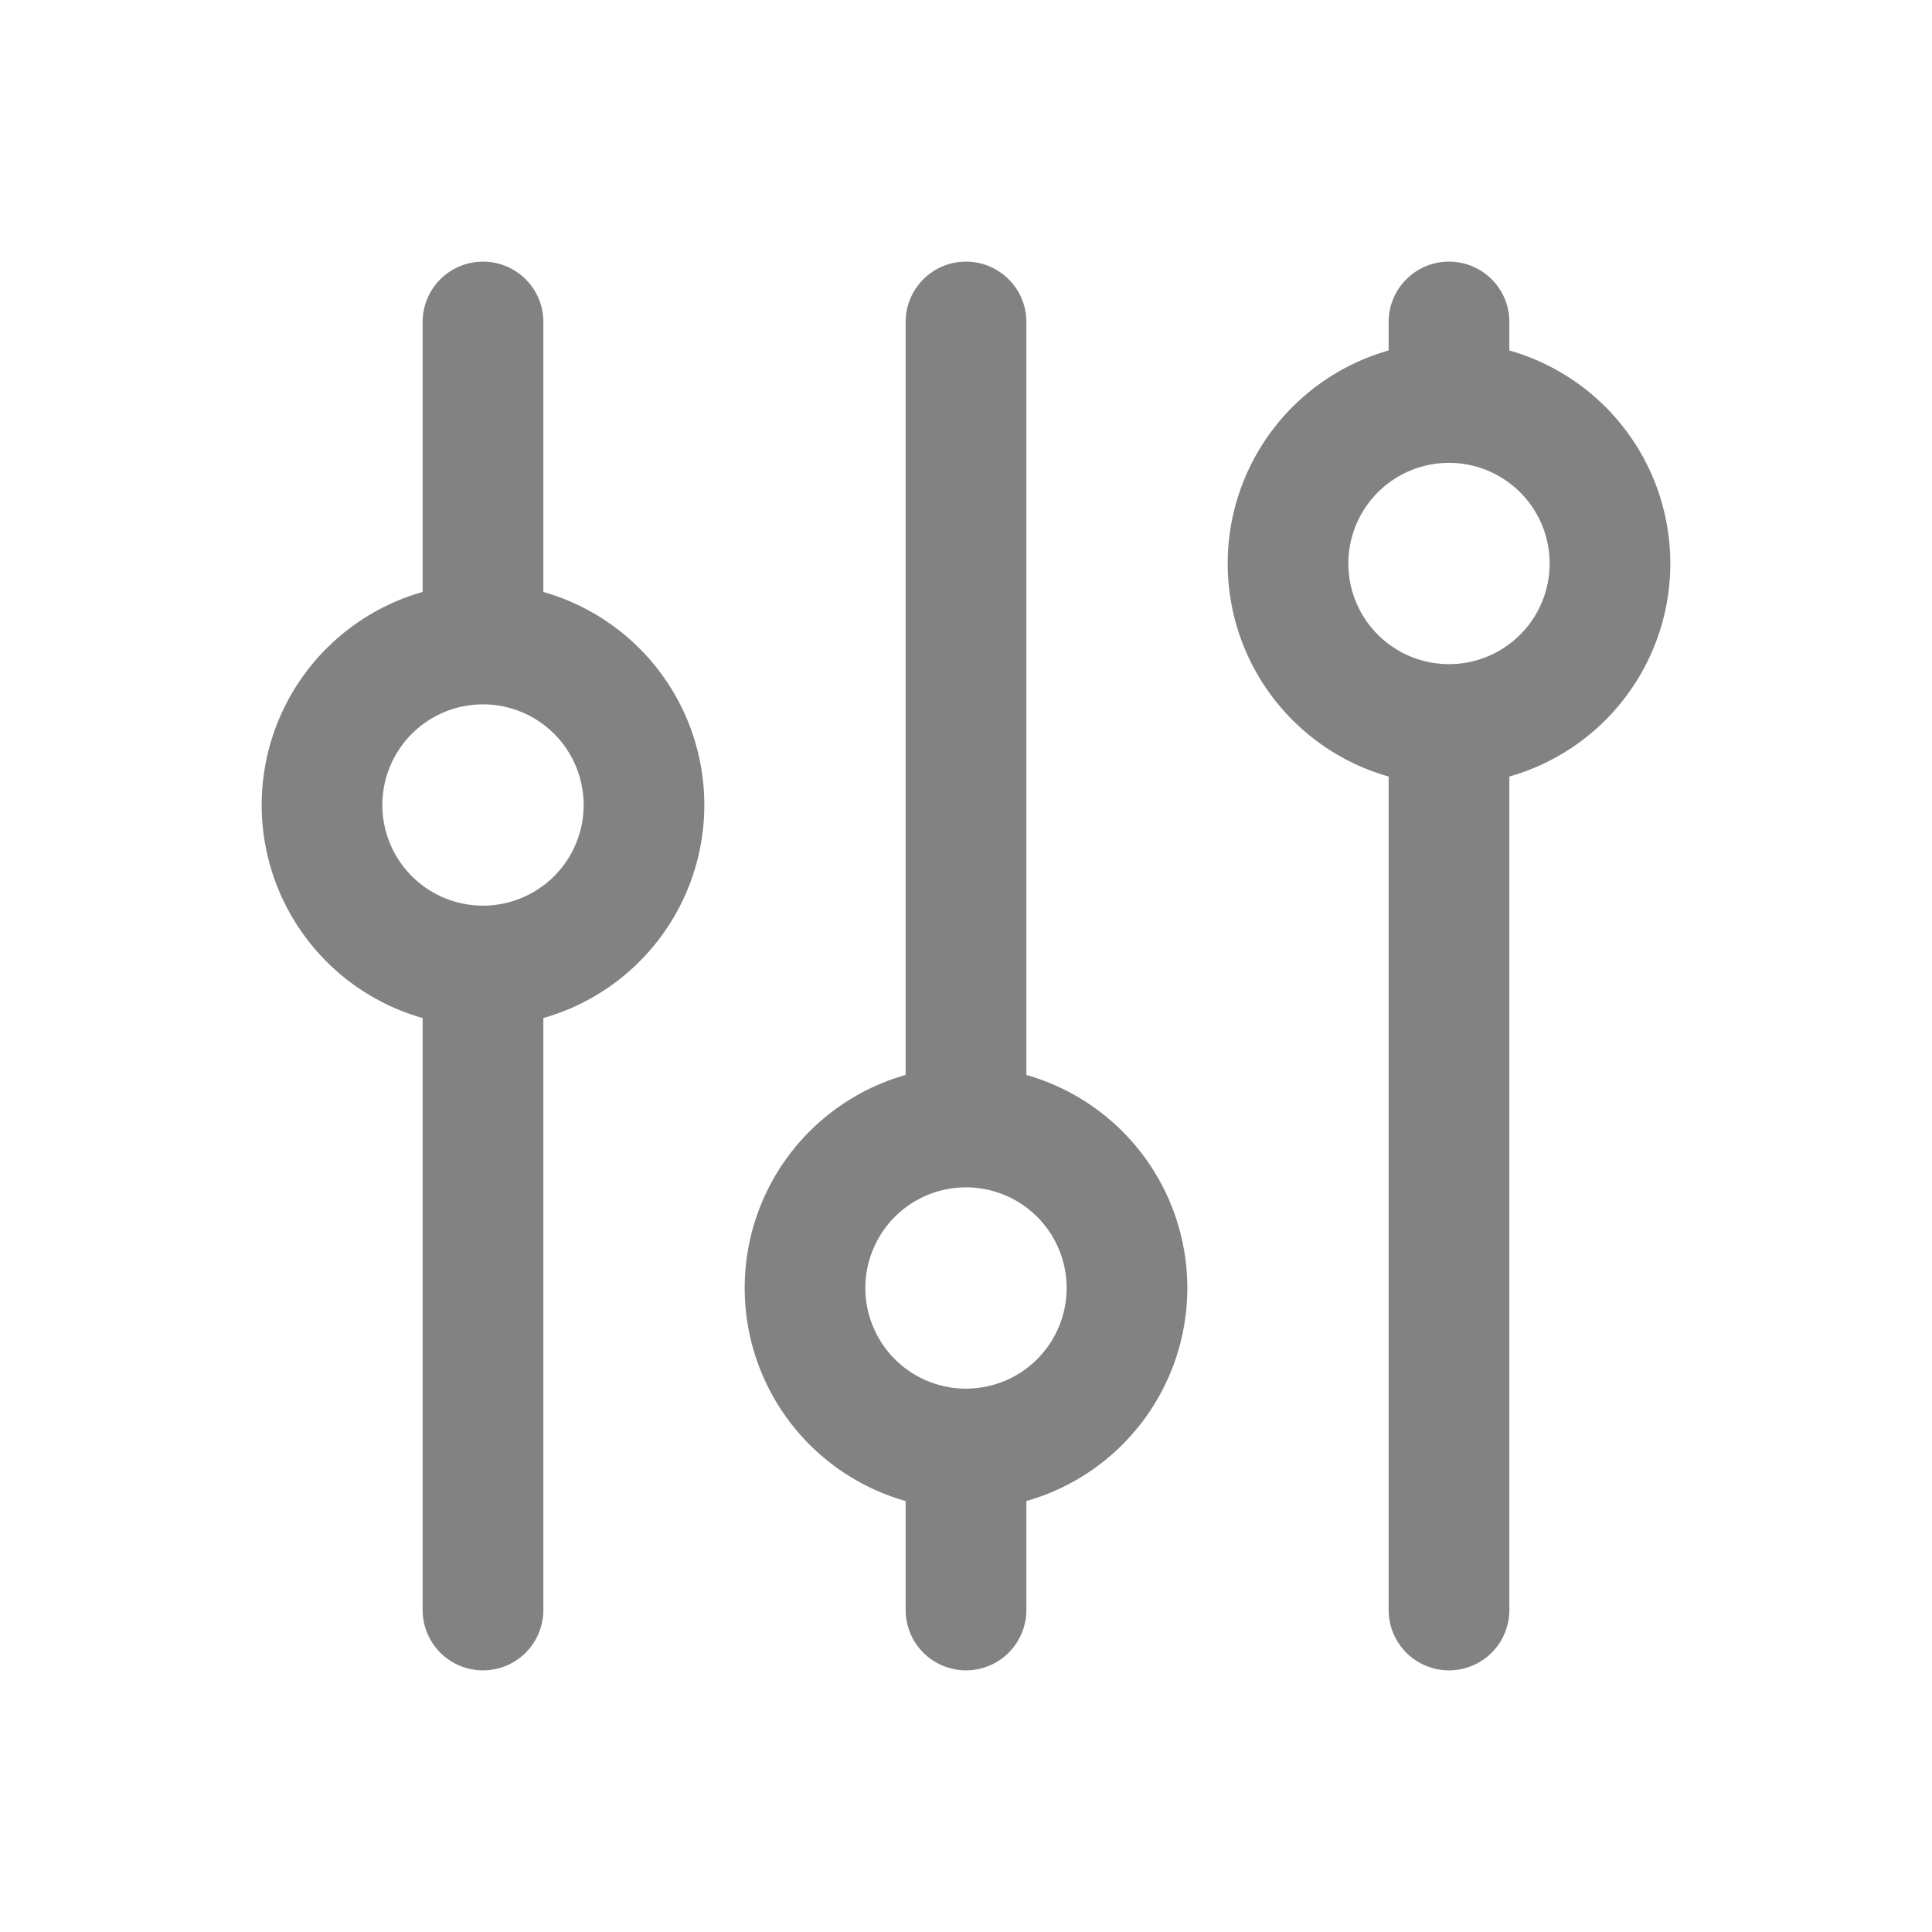 <svg width="33" height="33" viewBox="0 0 33 33" fill="none" xmlns="http://www.w3.org/2000/svg"><path fill-rule="evenodd" clip-rule="evenodd" d="M8.25 4.469c.57 0 1.031.461 1.031 1.031v4.611a3.783 3.783 0 0 1 0 7.278V27.5a1.031 1.031 0 0 1-2.062 0V17.389a3.783 3.783 0 0 1 0-7.278V5.5c0-.57.461-1.031 1.031-1.031zm8.25 0c.57 0 1.031.461 1.031 1.031v12.861a3.783 3.783 0 0 1 0 7.278V27.5a1.031 1.031 0 0 1-2.062 0v-1.861a3.783 3.783 0 0 1 0-7.278V5.5c0-.57.462-1.031 1.031-1.031zm8.25 0c.57 0 1.031.461 1.031 1.031v.486a3.783 3.783 0 0 1 0 7.278V27.5a1.031 1.031 0 0 1-2.062 0V13.264a3.783 3.783 0 0 1 0-7.278V5.5c0-.57.461-1.031 1.031-1.031zm0 3.437a1.719 1.719 0 1 0 0 3.438 1.719 1.719 0 0 0 0-3.438zm-16.5 4.125a1.719 1.719 0 1 0 0 3.438 1.719 1.719 0 0 0 0-3.438zm8.25 8.25a1.719 1.719 0 1 0 0 3.438 1.719 1.719 0 0 0 0-3.438z" fill="#828282"/></svg>